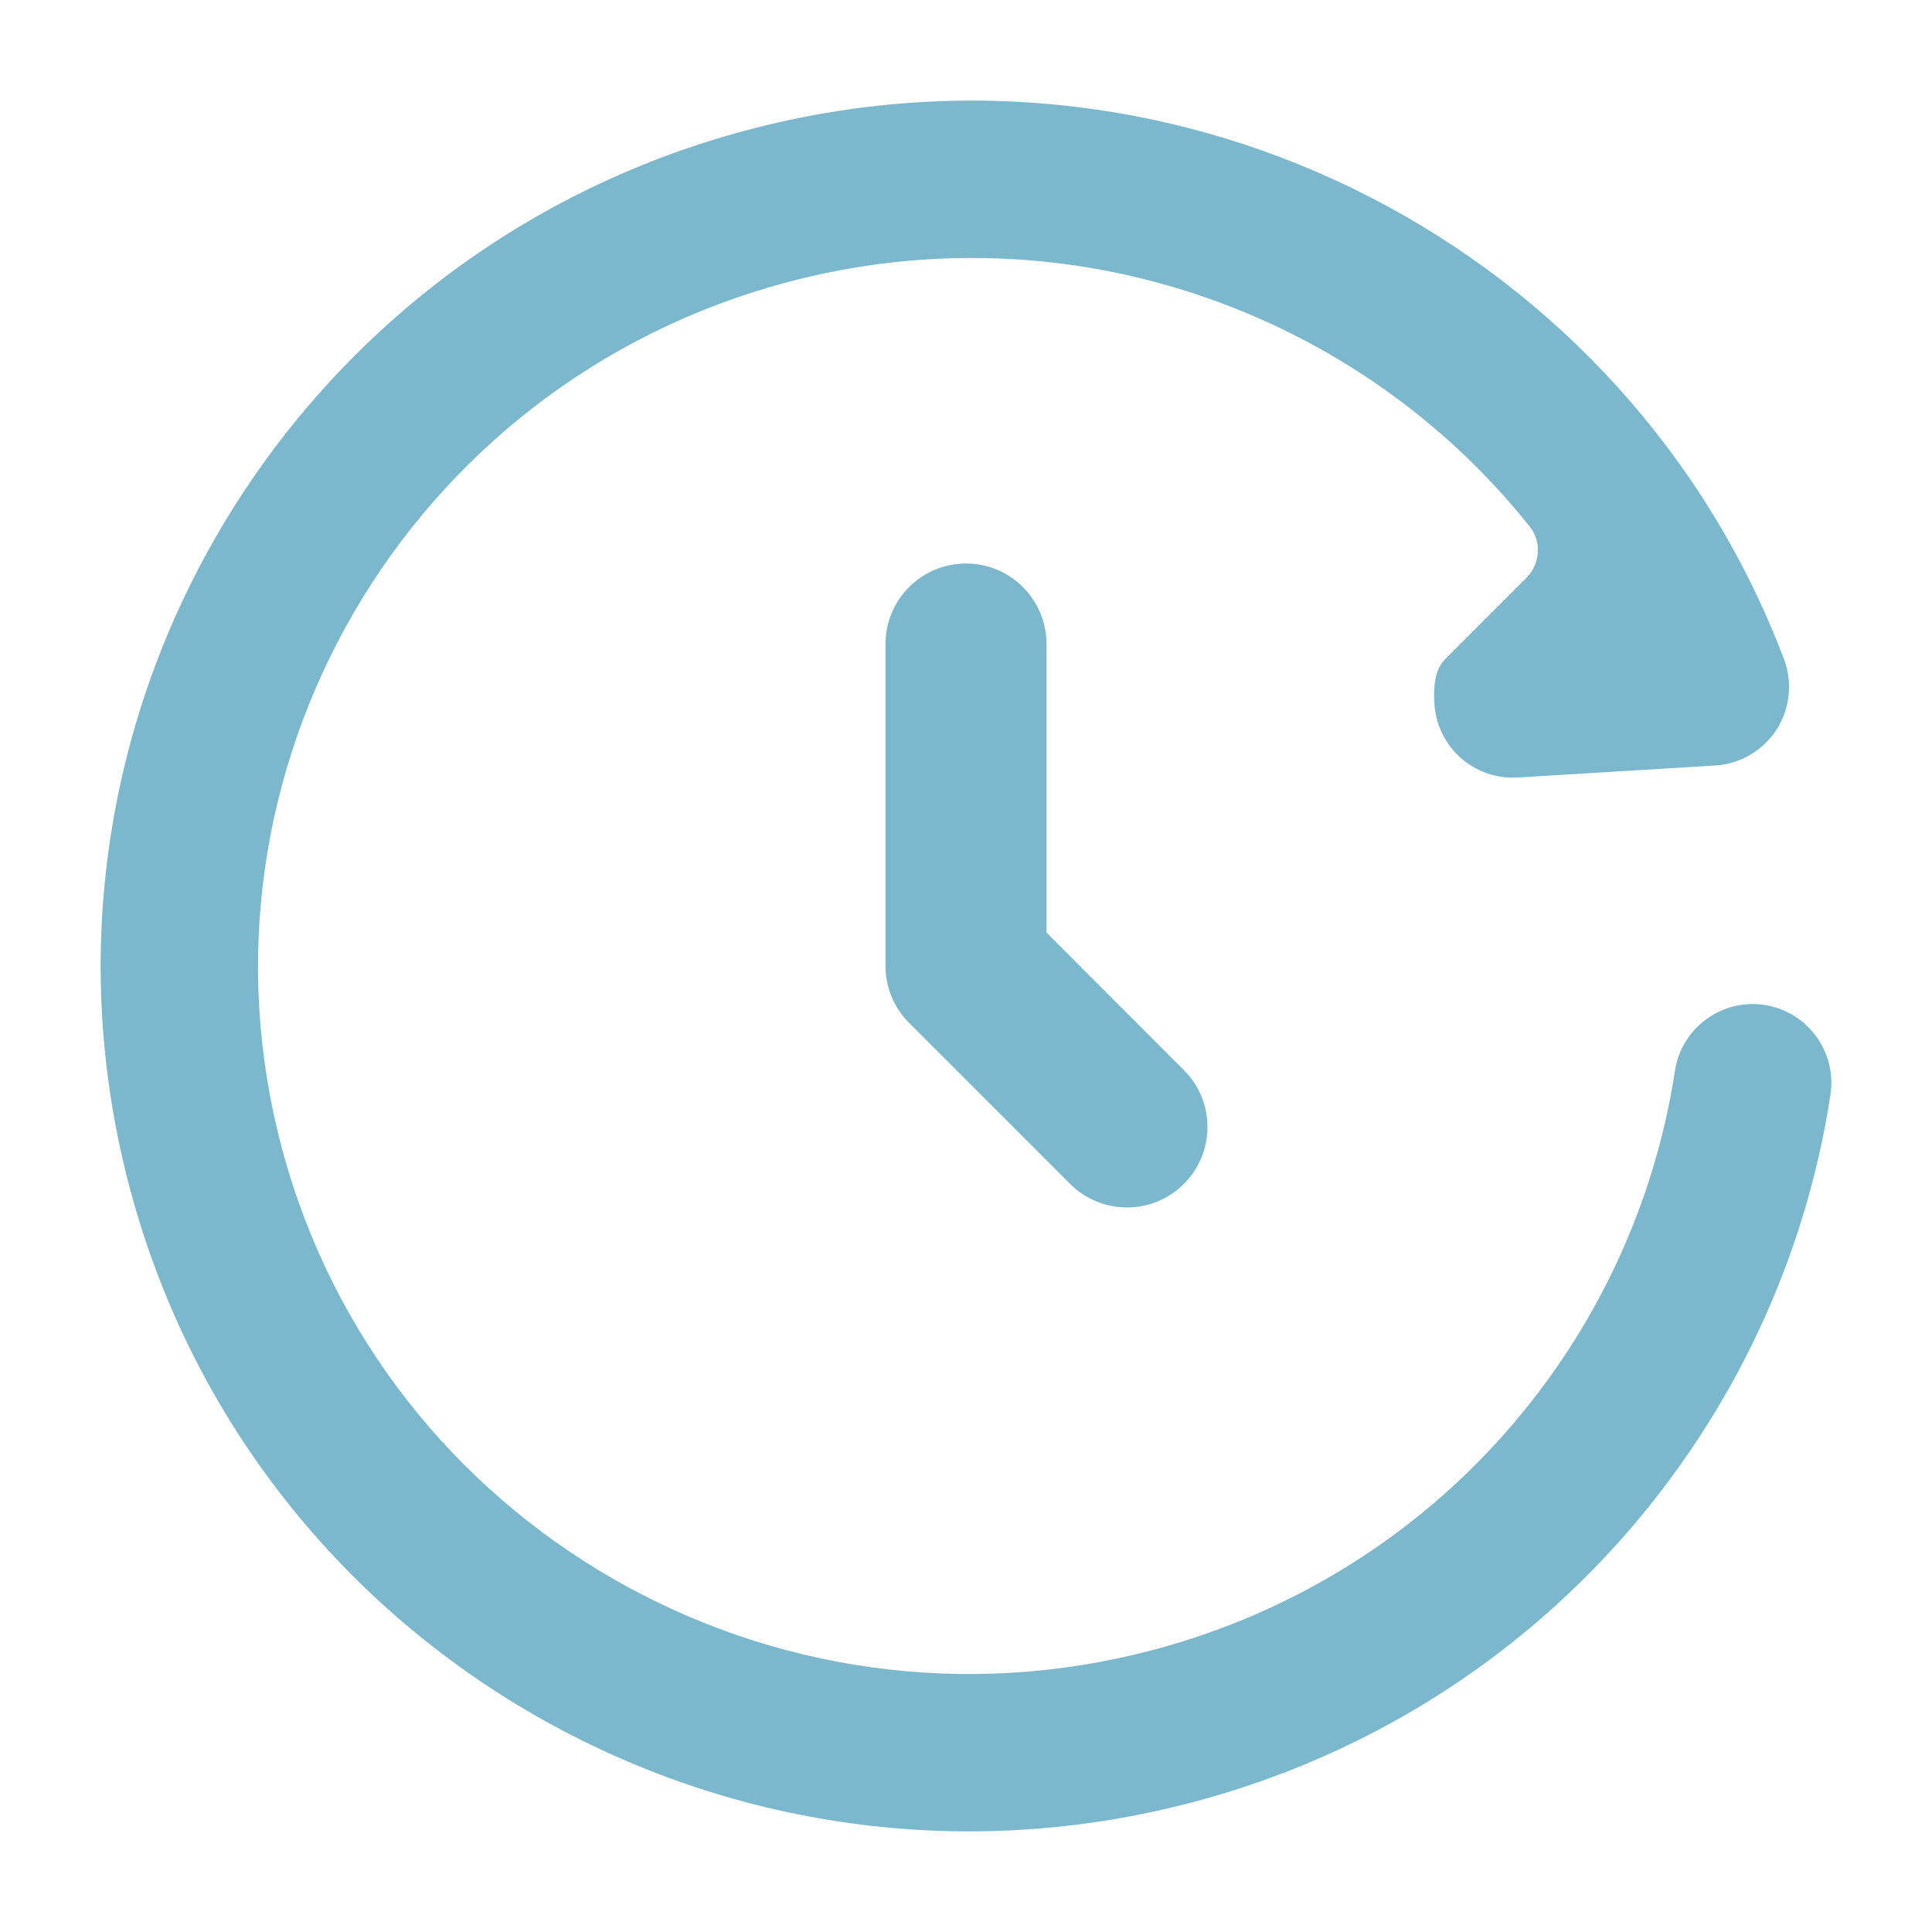 <svg width="18" height="18" viewBox="0 0 18 18" fill="none" xmlns="http://www.w3.org/2000/svg">
<g clip-path="url(#clip0_4950_1453)">
<path d="M7.328 2.631C3.784 3.578 1.686 7.197 2.63 10.711C3.575 14.225 7.211 16.315 10.755 15.369C13.385 14.666 15.221 12.491 15.605 9.977C15.666 9.577 16.04 9.302 16.44 9.363C16.84 9.425 17.115 9.799 17.054 10.199C16.585 13.271 14.342 15.928 11.134 16.785C6.815 17.938 2.372 15.394 1.215 11.091C0.058 6.788 2.63 2.369 6.95 1.215C11.005 0.132 15.169 2.309 16.621 6.141C16.703 6.359 16.677 6.603 16.551 6.799C16.424 6.994 16.212 7.118 15.98 7.132L14.14 7.244C13.736 7.269 13.389 6.961 13.364 6.557C13.355 6.406 13.364 6.241 13.464 6.141L14.219 5.386C14.349 5.256 14.367 5.05 14.252 4.906C12.661 2.907 9.969 1.926 7.328 2.631Z" fill="#7BB8CE"/>
<path fill-rule="evenodd" clip-rule="evenodd" d="M9 5.25C9.414 5.25 9.75 5.586 9.75 6V8.689L11.03 9.97C11.323 10.262 11.323 10.738 11.03 11.03C10.737 11.323 10.263 11.323 9.97 11.03L8.47 9.53C8.329 9.39 8.25 9.199 8.25 9V6C8.25 5.586 8.586 5.25 9 5.25Z" fill="#7BB8CE"/>
</g>
<defs>
<clipPath id="clip0_4950_1453">
<rect width="18" height="18" fill="white"/>
</clipPath>
</defs>
</svg>
